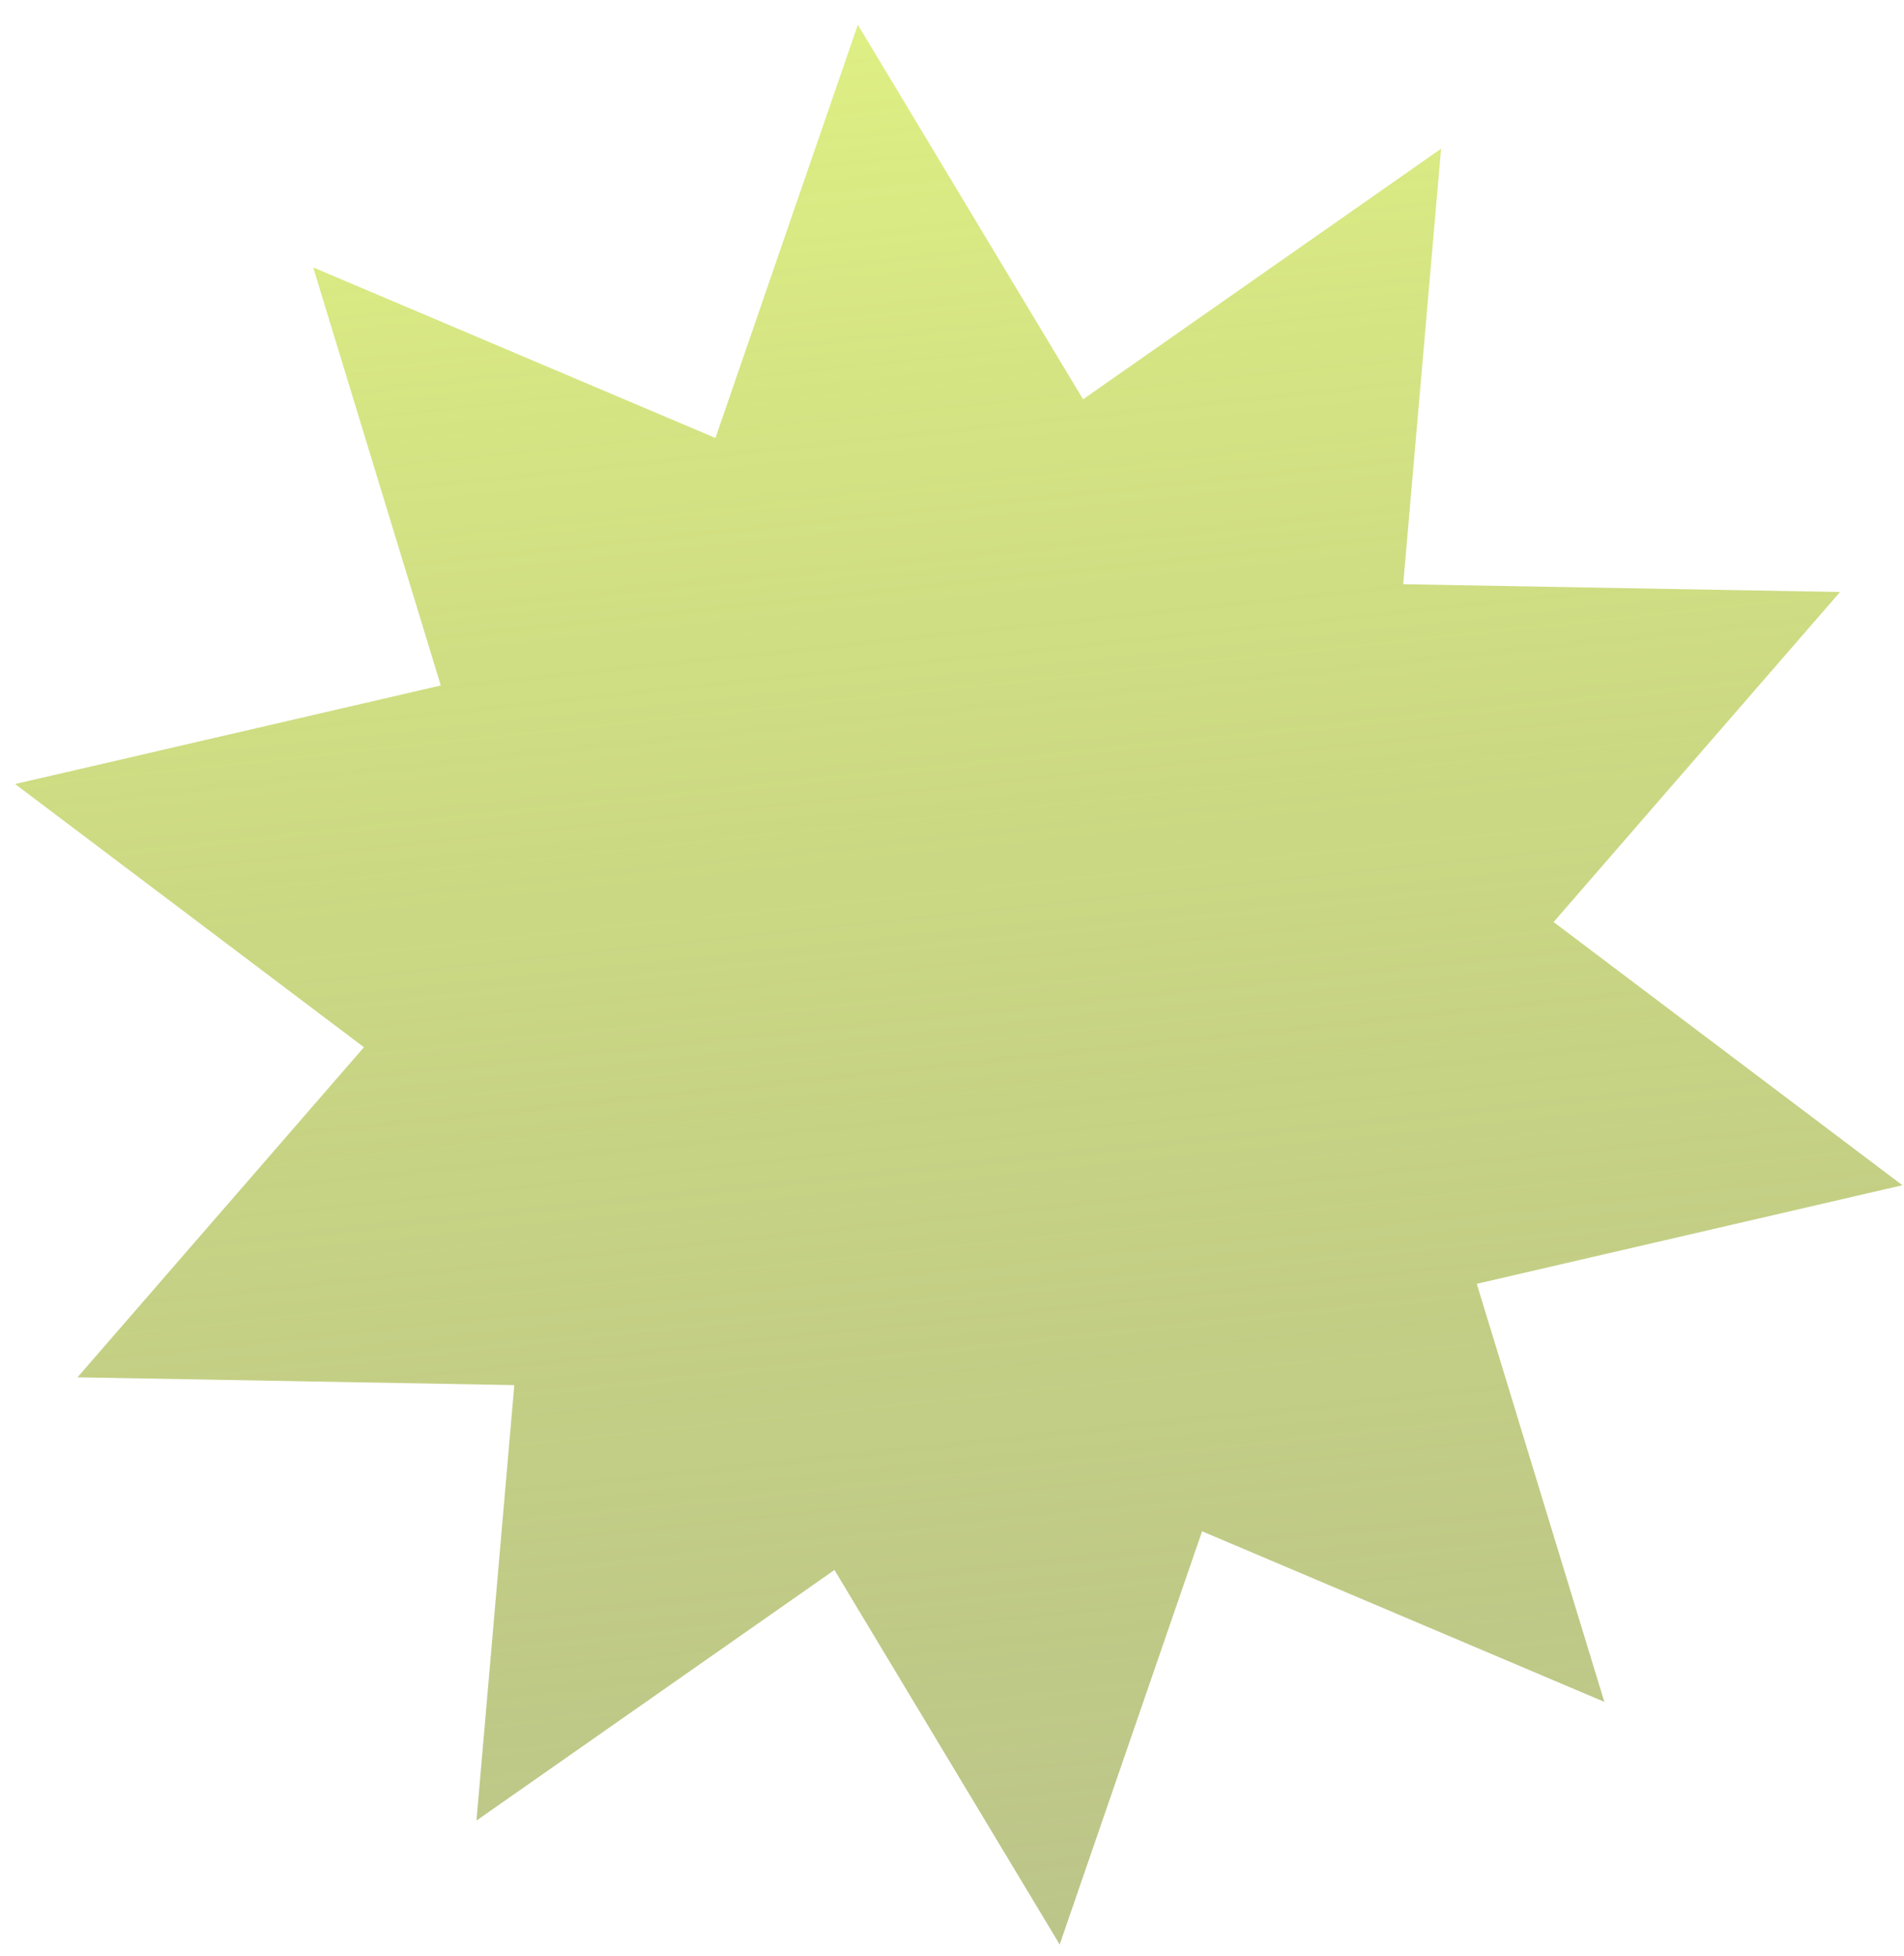 <?xml version="1.0" encoding="UTF-8"?> <svg xmlns="http://www.w3.org/2000/svg" width="75" height="77" viewBox="0 0 75 77" fill="none"><path d="M33.791 0.975L42.663 15.721L56.764 5.856L55.274 23.001L72.48 23.308L61.197 36.302L74.937 46.664L58.171 50.545L63.196 67.004L47.351 60.289L41.742 76.558L32.87 61.812L18.769 71.677L20.259 54.533L3.053 54.226L14.336 41.231L0.596 30.869L17.362 26.988L12.337 10.529L28.182 17.244L33.791 0.975Z" fill="url(#paint0_linear_351_326)"></path><defs><linearGradient id="paint0_linear_351_326" x1="33.791" y1="0.975" x2="41.742" y2="76.558" gradientUnits="userSpaceOnUse"><stop stop-color="#DEEF84"></stop><stop offset="1" stop-color="#A0AD57" stop-opacity="0.7"></stop></linearGradient></defs></svg> 